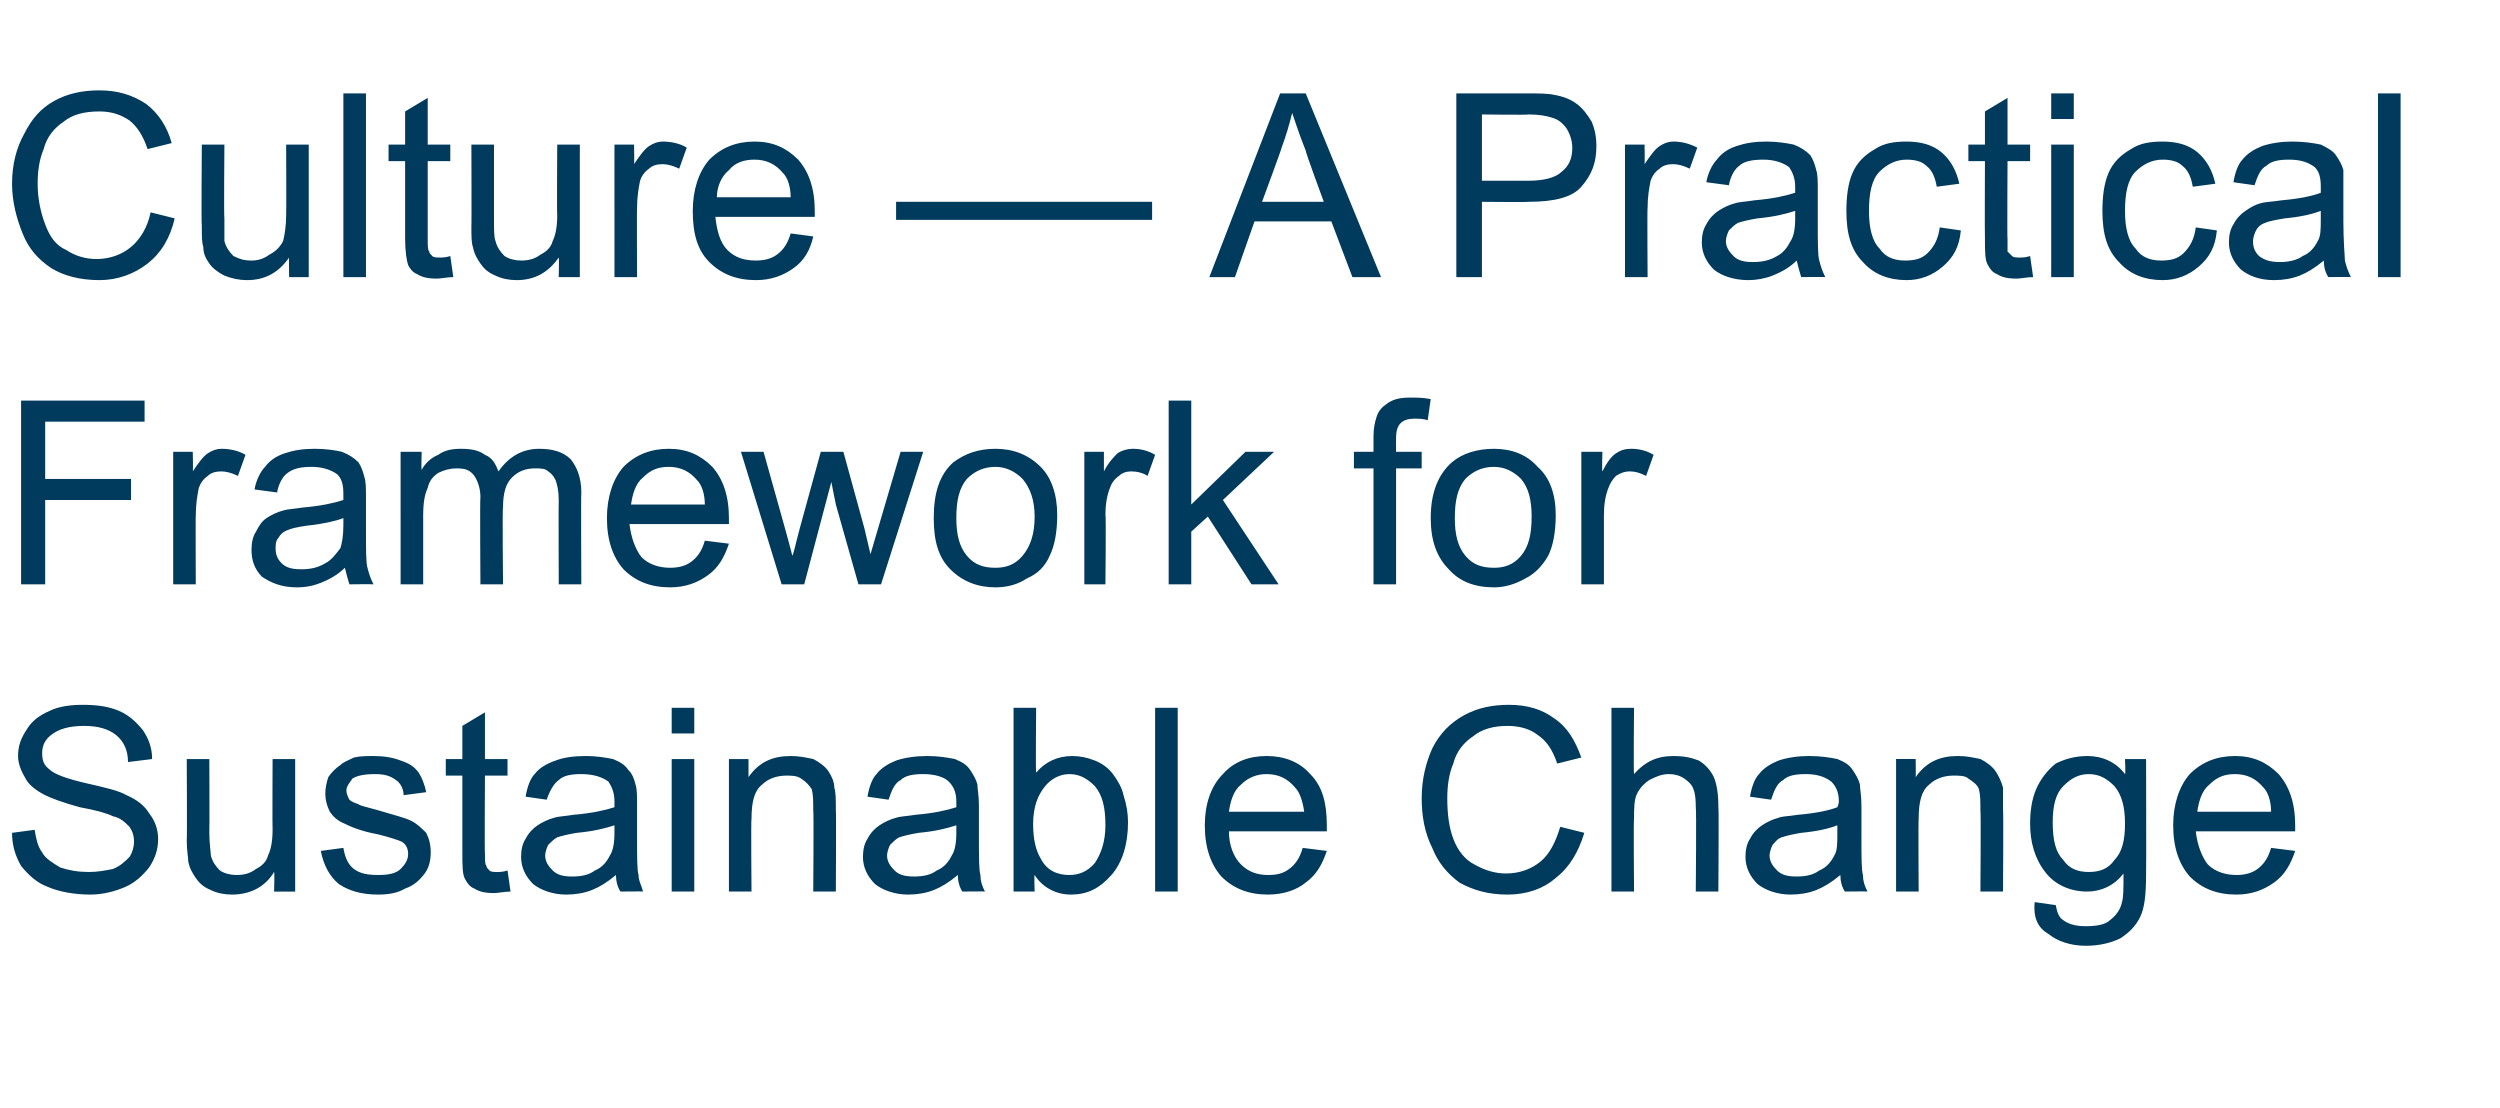 <?xml version="1.0" standalone="no"?><!DOCTYPE svg PUBLIC "-//W3C//DTD SVG 1.1//EN" "http://www.w3.org/Graphics/SVG/1.1/DTD/svg11.dtd"><svg xmlns="http://www.w3.org/2000/svg" version="1.1" width="166px" height="73.6px" viewBox="0 -6 166 73.6" style="top:-6px"><desc>Culture — A Practical Framework for Sustainable Change</desc><defs/><g id="Polygon68546"><path d="m.8 49.3l1.5-.2c.1.6.2 1.1.5 1.5c.2.4.7.7 1.2 1c.6.2 1.2.3 1.9.3c.6 0 1.1-.1 1.6-.2c.5-.2.8-.5 1.1-.8c.2-.3.3-.7.3-1c0-.4-.1-.7-.3-1c-.3-.3-.6-.6-1.1-.7c-.4-.2-1.1-.4-2.2-.6c-1.1-.3-1.9-.6-2.3-.8c-.6-.3-1.1-.7-1.3-1.1c-.3-.5-.5-1-.5-1.5c0-.7.2-1.2.6-1.8c.3-.5.8-.9 1.5-1.2c.6-.3 1.4-.4 2.2-.4c.9 0 1.7.1 2.4.4c.7.3 1.2.8 1.6 1.3c.4.6.6 1.2.6 1.9l-1.6.2c0-.8-.3-1.4-.8-1.8c-.5-.4-1.2-.6-2.1-.6c-1 0-1.7.2-2.2.6c-.4.3-.6.7-.6 1.2c0 .5.1.8.5 1.1c.3.3 1.1.6 2.4.9c1.3.3 2.2.5 2.7.8c.7.3 1.2.7 1.5 1.2c.4.5.6 1.1.6 1.7c0 .7-.2 1.3-.6 1.9c-.4.5-.9 1-1.6 1.3c-.7.3-1.5.5-2.3.5c-1.1 0-2.1-.2-2.8-.5c-.8-.3-1.3-.8-1.8-1.4c-.4-.7-.6-1.4-.6-2.2zm17.4 3.9s.04-1.32 0-1.3c-.6 1-1.6 1.5-2.8 1.5c-.5 0-1-.1-1.4-.3c-.5-.2-.8-.5-1-.8c-.2-.3-.4-.6-.5-1.1c0-.3-.1-.7-.1-1.4c.03.02 0-5.4 0-5.4h1.5s.02 4.85 0 4.9c0 .7.1 1.3.1 1.5c.1.4.3.7.6 1c.3.2.7.3 1.1.3c.5 0 .9-.1 1.3-.4c.4-.2.7-.5.8-.9c.2-.4.3-1 .3-1.7c-.02-.02 0-4.7 0-4.7h1.5v8.8h-1.4zm3.1-2.7l1.5-.2c.1.6.3 1.1.7 1.4c.4.3.9.4 1.6.4c.7 0 1.2-.1 1.5-.4c.3-.3.5-.6.5-1c0-.3-.1-.6-.4-.8c-.2-.1-.8-.3-1.6-.5c-1.1-.2-1.8-.5-2.2-.7c-.5-.2-.8-.5-1-.8c-.2-.4-.3-.8-.3-1.2c0-.4.1-.8.2-1.1c.2-.3.5-.6.8-.8c.2-.2.5-.3.9-.5c.4-.1.9-.1 1.3-.1c.7 0 1.3.1 1.8.3c.6.2.9.4 1.2.8c.2.3.4.8.5 1.3l-1.5.2c0-.4-.2-.8-.5-1c-.4-.3-.8-.4-1.4-.4c-.7 0-1.2.1-1.5.3c-.2.3-.4.5-.4.8c0 .2.1.4.2.6c.1.1.3.2.6.3c.1.1.6.2 1.3.4c1 .3 1.8.5 2.2.7c.4.2.7.5 1 .8c.2.4.3.8.3 1.3c0 .5-.1 1-.4 1.4c-.3.4-.7.8-1.3 1c-.5.3-1.1.4-1.8.4c-1.2 0-2-.3-2.6-.7c-.6-.5-1-1.2-1.2-2.2zM33 51.9c.2 0 .4 0 .7-.1l.2 1.4c-.4 0-.8.1-1.1.1c-.6 0-1-.1-1.3-.3c-.3-.1-.5-.4-.6-.6c-.2-.3-.2-.9-.2-1.8v-5.1h-1.1v-1.1h1.1v-2.2l1.5-.9v3.1h1.5v1.1h-1.5s-.03 5.18 0 5.2c0 .4 0 .7.1.8c0 .1.1.2.2.3c.1.1.3.1.5.1zm8.2 1.3c-.2-.3-.3-.7-.3-1.1c-.6.5-1.1.8-1.6 1c-.5.2-1.1.3-1.7.3c-.9 0-1.7-.3-2.2-.7c-.5-.5-.8-1.1-.8-1.8c0-.5.1-.9.3-1.2c.2-.4.5-.7.8-.9c.3-.2.7-.4 1.1-.5c.3-.1.7-.1 1.3-.2c1.2-.1 2.1-.3 2.7-.5v-.4c0-.6-.2-1-.4-1.3c-.4-.3-1-.5-1.8-.5c-.7 0-1.2.1-1.5.4c-.3.2-.6.7-.8 1.3l-1.4-.2c.1-.6.3-1.2.6-1.5c.3-.4.8-.7 1.4-.9c.5-.2 1.2-.3 2-.3c.7 0 1.3.1 1.8.2c.5.2.8.4 1 .7c.3.3.4.6.5 1c.1.3.1.7.1 1.4v2c0 1.4 0 2.3.1 2.6c0 .4.2.7.3 1.1c.05-.02-1.5 0-1.5 0c0 0-.01-.02 0 0zm-.4-4.4c-.6.2-1.4.4-2.5.5c-.6.1-1 .2-1.3.3c-.2.1-.4.3-.6.5c-.1.2-.2.5-.2.7c0 .4.2.7.5 1c.3.3.7.4 1.3.4c.6 0 1.1-.1 1.5-.4c.5-.2.8-.6 1-1c.2-.3.3-.8.3-1.5v-.5zm3.8-6.1V41h1.5v1.7h-1.5zm0 10.5v-8.8h1.5v8.8h-1.5zm3.8 0v-8.8h1.3v1.2c.7-1 1.6-1.4 2.8-1.4c.6 0 1 .1 1.5.2c.4.2.8.5 1 .8c.2.3.4.7.4 1.1c.1.3.1.8.1 1.5c.03-.04 0 5.4 0 5.4H54s.04-5.39 0-5.4c0-.6 0-1-.1-1.4c-.2-.3-.4-.5-.7-.7c-.3-.2-.6-.2-1-.2c-.6 0-1.2.2-1.6.6c-.5.4-.7 1.1-.7 2.3c-.04-.04 0 4.8 0 4.8h-1.5zm15.5 0c-.2-.3-.3-.7-.3-1.1c-.6.5-1.1.8-1.6 1c-.5.2-1.1.3-1.7.3c-.9 0-1.7-.3-2.2-.7c-.5-.5-.8-1.1-.8-1.8c0-.5.1-.9.3-1.2c.2-.4.5-.7.8-.9c.3-.2.7-.4 1.1-.5c.3-.1.7-.1 1.3-.2c1.2-.1 2.1-.3 2.7-.5v-.4c0-.6-.2-1-.5-1.3c-.3-.3-.9-.5-1.7-.5c-.7 0-1.2.1-1.5.4c-.4.2-.6.7-.8 1.3l-1.4-.2c.1-.6.3-1.2.6-1.5c.3-.4.8-.7 1.3-.9c.6-.2 1.3-.3 2.1-.3c.7 0 1.3.1 1.8.2c.5.2.8.4 1 .7c.2.3.4.6.5 1c0 .3.1.7.1 1.4v2c0 1.4 0 2.3.1 2.6c0 .4.1.7.3 1.1c.04-.02-1.5 0-1.5 0c0 0-.03-.02 0 0zm-.4-4.4c-.6.2-1.4.4-2.5.5c-.6.1-1 .2-1.3.3c-.2.1-.4.3-.6.5c-.1.2-.2.5-.2.7c0 .4.2.7.5 1c.3.3.7.4 1.3.4c.6 0 1.1-.1 1.5-.4c.5-.2.8-.6 1-1c.2-.3.3-.8.3-1.5v-.5zm5.2 4.4h-1.4V41h1.5s-.04 4.35 0 4.3c.6-.7 1.4-1.1 2.4-1.1c.5 0 1 .1 1.5.3c.5.2.9.5 1.2.9c.3.4.6.9.7 1.4c.2.6.3 1.2.3 1.8c0 1.5-.4 2.7-1.1 3.5c-.8.9-1.6 1.3-2.7 1.3c-1 0-1.9-.5-2.4-1.3c-.04-.03 0 1.1 0 1.1zm-.1-4.5c0 1.1.2 1.8.5 2.3c.4.8 1.1 1.1 1.9 1.1c.6 0 1.2-.2 1.7-.8c.4-.6.7-1.4.7-2.5c0-1.2-.2-2-.7-2.6c-.5-.5-1-.8-1.7-.8c-.6 0-1.2.3-1.6.8c-.5.6-.8 1.4-.8 2.5zm8.1 4.5V41h1.5v12.2h-1.5zm9.8-2.9l1.6.2c-.3.9-.7 1.6-1.4 2.1c-.6.5-1.5.8-2.5.8c-1.3 0-2.3-.4-3.1-1.2c-.7-.8-1.1-1.9-1.1-3.4c0-1.4.4-2.6 1.2-3.4c.7-.8 1.7-1.2 2.9-1.2c1.2 0 2.2.4 2.9 1.2c.8.8 1.1 1.9 1.1 3.4v.4h-6.5c0 .9.3 1.7.8 2.2c.5.5 1.1.7 1.8.7c.6 0 1-.1 1.4-.4c.4-.3.7-.7.9-1.4zm-4.9-2.4h5c-.1-.7-.3-1.3-.6-1.6c-.5-.6-1.1-.9-1.9-.9c-.6 0-1.2.2-1.7.7c-.5.4-.7 1.1-.8 1.8zm22 1l1.6.4c-.4 1.3-1 2.3-1.9 3c-.8.7-1.9 1.1-3.2 1.1c-1.3 0-2.3-.3-3.2-.8c-.8-.6-1.4-1.3-1.8-2.3c-.5-1-.7-2.1-.7-3.3c0-1.3.3-2.4.7-3.3c.5-1 1.2-1.7 2.1-2.2c.9-.5 1.9-.7 3-.7c1.2 0 2.2.3 3 .9c.9.6 1.4 1.5 1.8 2.6l-1.6.4c-.3-.9-.7-1.5-1.3-1.9c-.5-.4-1.2-.6-2-.6c-.9 0-1.7.2-2.3.7c-.6.4-1.1 1-1.3 1.8c-.3.7-.4 1.5-.4 2.3c0 1 .1 1.9.4 2.7c.3.8.8 1.4 1.4 1.7c.7.4 1.4.6 2.1.6c.9 0 1.7-.3 2.3-.8c.6-.5 1-1.3 1.3-2.3zm3.4 4.3V41h1.5s-.04 4.37 0 4.4c.7-.8 1.5-1.2 2.6-1.2c.7 0 1.2.1 1.7.3c.5.3.8.7 1 1.1c.2.5.3 1.1.3 2c.04-.01 0 5.6 0 5.6h-1.5s.05-5.61 0-5.6c0-.8-.1-1.3-.4-1.6c-.4-.4-.8-.6-1.4-.6c-.5 0-.9.2-1.3.4c-.3.2-.6.5-.8.9c-.2.4-.2 1-.2 1.7c-.04-.05 0 4.8 0 4.8H107zm15.5 0c-.2-.3-.3-.7-.3-1.1c-.6.5-1.1.8-1.6 1c-.5.2-1.1.3-1.7.3c-.9 0-1.7-.3-2.2-.7c-.5-.5-.8-1.1-.8-1.8c0-.5.1-.9.3-1.2c.2-.4.5-.7.8-.9c.3-.2.7-.4 1.1-.5c.2-.1.7-.1 1.3-.2c1.2-.1 2.1-.3 2.6-.5c.1-.2.1-.4.1-.4c0-.6-.2-1-.5-1.3c-.4-.3-.9-.5-1.7-.5c-.7 0-1.2.1-1.5.4c-.4.2-.6.7-.8 1.3l-1.4-.2c.1-.6.3-1.2.6-1.5c.3-.4.8-.7 1.3-.9c.6-.2 1.3-.3 2-.3c.8 0 1.4.1 1.9.2c.5.2.8.4 1 .7c.2.3.4.6.5 1c0 .3.1.7.1 1.4v2c0 1.4 0 2.3.1 2.6c0 .4.1.7.3 1.1c.03-.02-1.5 0-1.5 0c0 0-.03-.02 0 0zm-.5-4.4c-.5.2-1.3.4-2.4.5c-.6.1-1 .2-1.3.3c-.3.1-.4.3-.6.5c-.1.2-.2.5-.2.7c0 .4.2.7.5 1c.3.3.7.4 1.3.4c.6 0 1.1-.1 1.5-.4c.5-.2.8-.6 1-1c.2-.3.2-.8.2-1.5v-.5zm3.9 4.4v-8.8h1.3s.02 1.21 0 1.2c.7-1 1.6-1.4 2.8-1.4c.6 0 1 .1 1.5.2c.4.2.8.5 1 .8c.2.3.4.7.5 1.1v1.5c.04-.04 0 5.4 0 5.4h-1.5s.04-5.39 0-5.4c0-.6 0-1-.1-1.4c-.1-.3-.4-.5-.7-.7c-.2-.2-.6-.2-1-.2c-.6 0-1.2.2-1.6.6c-.5.4-.7 1.1-.7 2.3c-.03-.04 0 4.8 0 4.8h-1.5zm9.2.7l1.4.2c.1.5.2.8.5 1c.4.3.9.4 1.5.4c.7 0 1.3-.1 1.6-.4c.4-.3.7-.7.8-1.2c.1-.3.1-.9.1-1.9c-.6.8-1.5 1.2-2.4 1.2c-1.2 0-2.2-.5-2.8-1.3c-.7-.9-1-2-1-3.2c0-.8.1-1.6.4-2.3c.3-.7.8-1.3 1.3-1.7c.6-.3 1.3-.5 2.1-.5c1 0 1.9.4 2.5 1.2c.05.02 0-1 0-1h1.4s.02 7.58 0 7.6c0 1.4-.1 2.3-.4 2.9c-.3.6-.7 1-1.3 1.4c-.6.3-1.4.5-2.3.5c-1 0-1.9-.3-2.5-.8c-.7-.4-1-1.1-.9-2.1zm1.2-5.3c0 1.2.2 2 .7 2.5c.4.6 1 .8 1.7.8c.7 0 1.3-.2 1.7-.8c.5-.5.7-1.3.7-2.4c0-1.1-.2-1.9-.7-2.5c-.5-.5-1-.8-1.7-.8c-.7 0-1.2.3-1.7.8c-.5.5-.7 1.3-.7 2.4zm14.5 1.7l1.6.2c-.3.9-.7 1.6-1.4 2.1c-.7.5-1.5.8-2.5.8c-1.3 0-2.3-.4-3.1-1.2c-.7-.8-1.1-1.9-1.1-3.4c0-1.4.4-2.6 1.1-3.4c.8-.8 1.8-1.2 3-1.2c1.2 0 2.1.4 2.9 1.2c.7.8 1.1 1.9 1.1 3.4v.4h-6.6c.1.9.4 1.7.8 2.2c.5.5 1.2.7 1.9.7c.5 0 1-.1 1.4-.4c.4-.3.7-.7.9-1.4zm-4.9-2.4h4.9c0-.7-.2-1.3-.5-1.6c-.5-.6-1.1-.9-1.9-.9c-.7 0-1.2.2-1.7.7c-.5.4-.7 1.1-.8 1.8z" stroke="none" fill="#003a5c"/></g><g id="Polygon68545"><path d="m1.4 32.8V20.6h8.2v1.4H3v3.8h5.7v1.4H3v5.6H1.4zm10.1 0V24h1.3s.03 1.3 0 1.3c.4-.6.7-1 1-1.2c.3-.2.6-.3.9-.3c.5 0 1.1.1 1.6.4l-.5 1.4c-.4-.2-.8-.3-1.1-.3c-.4 0-.7.1-.9.3c-.3.2-.5.5-.6.8c-.1.5-.2 1.1-.2 1.8c-.02-.04 0 4.6 0 4.6h-1.5zm11.7 0c-.1-.3-.2-.7-.3-1.1c-.5.5-1.1.8-1.6 1c-.5.2-1 .3-1.6.3c-1 0-1.7-.3-2.3-.7c-.5-.5-.7-1.1-.7-1.8c0-.5.1-.9.3-1.2c.2-.4.4-.7.7-.9c.3-.2.7-.4 1.1-.5c.3-.1.7-.1 1.3-.2c1.2-.1 2.1-.3 2.7-.5v-.4c0-.6-.1-1-.4-1.3c-.4-.3-1-.5-1.7-.5c-.7 0-1.2.1-1.6.4c-.3.2-.6.7-.7 1.3l-1.5-.2c.1-.6.4-1.2.7-1.5c.3-.4.7-.7 1.3-.9c.6-.2 1.2-.3 2-.3c.7 0 1.4.1 1.8.2c.5.2.8.4 1.1.7c.2.3.3.6.4 1c.1.3.1.7.1 1.4v2c0 1.4 0 2.3.1 2.6c.1.4.2.7.4 1.1c-.02-.02-1.6 0-1.6 0c0 0 .02-.02 0 0zm-.4-4.4c-.5.2-1.4.4-2.4.5c-.7.1-1.1.2-1.3.3c-.3.1-.5.3-.6.5c-.2.2-.2.5-.2.7c0 .4.1.7.4 1c.3.3.7.4 1.3.4c.6 0 1.1-.1 1.6-.4c.4-.2.7-.6 1-1c.1-.3.2-.8.2-1.5v-.5zm3.8 4.4V24h1.4s-.04 1.2 0 1.2c.2-.4.6-.8 1.1-1c.4-.3.9-.4 1.5-.4c.7 0 1.2.1 1.6.4c.5.2.7.6.9 1.1c.7-1 1.6-1.5 2.7-1.5c.9 0 1.6.2 2.1.7c.4.5.7 1.2.7 2.2c-.03.03 0 6.1 0 6.1h-1.5s-.02-5.58 0-5.6c0-.6-.1-1-.2-1.3c-.1-.2-.2-.4-.5-.6c-.2-.2-.5-.2-.9-.2c-.6 0-1.1.2-1.5.6c-.4.4-.6 1-.6 2c-.05-.05 0 5.1 0 5.1h-1.5s-.04-5.75 0-5.8c0-.6-.2-1.1-.4-1.4c-.3-.4-.6-.5-1.2-.5c-.4 0-.8.1-1.2.3c-.3.2-.6.5-.7 1c-.2.4-.3 1-.3 1.8v4.6h-1.5zm20.2-2.9l1.6.2c-.3.9-.7 1.6-1.4 2.1c-.7.5-1.5.8-2.5.8c-1.3 0-2.3-.4-3.1-1.2c-.7-.8-1.1-1.9-1.1-3.4c0-1.4.4-2.6 1.1-3.4c.8-.8 1.8-1.2 3-1.2c1.2 0 2.1.4 2.9 1.2c.7.8 1.1 1.9 1.1 3.4v.4h-6.6c.1.9.4 1.7.8 2.2c.5.5 1.2.7 1.9.7c.5 0 1-.1 1.4-.4c.4-.3.7-.7.9-1.4zm-4.9-2.4h4.9c0-.7-.2-1.3-.5-1.6c-.5-.6-1.1-.9-1.9-.9c-.7 0-1.2.2-1.7.7c-.5.4-.7 1.1-.8 1.8zm10 5.3L49.2 24h1.5l1.4 5s.54 1.94.5 1.9c.1-.1.2-.7.5-1.8l1.4-5.1h1.5l1.4 5.1l.4 1.7l.5-1.7l1.5-5.1h1.5l-2.8 8.8H57l-1.5-5.3l-.3-1.5l-1.8 6.8h-1.5zM62 28.4c0-1.7.4-2.9 1.3-3.7c.8-.6 1.7-.9 2.8-.9c1.2 0 2.2.4 3 1.2c.7.7 1.1 1.8 1.1 3.2c0 1.2-.2 2.1-.5 2.7c-.3.7-.8 1.2-1.5 1.5c-.6.4-1.3.6-2.1.6c-1.2 0-2.2-.4-3-1.2c-.8-.8-1.1-1.9-1.1-3.4zm1.5 0c0 1.1.2 1.9.7 2.5c.5.6 1.1.8 1.9.8c.7 0 1.3-.2 1.8-.8c.5-.6.8-1.4.8-2.6c0-1.1-.3-1.9-.8-2.5c-.5-.5-1.1-.8-1.8-.8c-.8 0-1.4.3-1.9.8c-.5.6-.7 1.4-.7 2.6zm8.5 4.4V24h1.3v1.3c.3-.6.7-1 .9-1.2c.3-.2.7-.3 1-.3c.5 0 1 .1 1.5.4l-.5 1.4c-.3-.2-.7-.3-1.1-.3c-.3 0-.6.1-.8.3c-.3.2-.5.5-.6.8c-.2.5-.3 1.1-.3 1.8c.05-.04 0 4.6 0 4.6H72zm5.6 0V20.6h1.5v6.9l3.6-3.5h1.9l-3.4 3.2l3.7 5.6h-1.8l-2.9-4.5l-1.1 1v3.5h-1.5zm13.6 0v-7.7h-1.3V24h1.3v-1c0-.6.1-1 .2-1.3c.1-.4.4-.7.7-.9c.4-.3.9-.4 1.5-.4c.5 0 .9 0 1.4.1l-.2 1.4c-.3-.1-.6-.1-.9-.1c-.4 0-.7.1-.9.3c-.2.2-.3.5-.3 1c-.01.05 0 .9 0 .9h1.7v1.1h-1.7v7.7h-1.5zm3.8-4.4c0-1.7.5-2.9 1.4-3.7c.7-.6 1.7-.9 2.8-.9c1.2 0 2.2.4 2.9 1.2c.8.7 1.2 1.8 1.2 3.2c0 1.2-.2 2.1-.5 2.7c-.4.7-.9 1.2-1.5 1.5c-.7.4-1.4.6-2.1.6c-1.3 0-2.3-.4-3-1.2c-.8-.8-1.2-1.9-1.2-3.4zm1.6 0c0 1.1.2 1.9.7 2.5c.5.6 1.1.8 1.9.8c.7 0 1.3-.2 1.8-.8c.5-.6.7-1.4.7-2.6c0-1.1-.2-1.9-.7-2.5c-.5-.5-1.1-.8-1.8-.8c-.8 0-1.4.3-1.9.8c-.5.6-.7 1.4-.7 2.6zm8.4 4.4V24h1.4s-.04 1.3 0 1.3c.3-.6.6-1 .9-1.2c.3-.2.6-.3 1-.3c.5 0 1 .1 1.5.4l-.5 1.4c-.4-.2-.7-.3-1.1-.3c-.3 0-.6.1-.9.3c-.2.2-.4.5-.5.8c-.2.5-.3 1.1-.3 1.8v4.6H105z" stroke="none" fill="#003a5c"/></g><g id="Polygon68544"><path d="m10 8.1l1.6.4c-.3 1.3-.9 2.3-1.8 3c-.9.7-2 1.1-3.2 1.1c-1.3 0-2.4-.3-3.2-.8c-.9-.6-1.5-1.3-1.9-2.3c-.4-1-.7-2.1-.7-3.3c0-1.3.3-2.4.8-3.3c.5-1 1.1-1.7 2-2.2c.9-.5 1.9-.7 3-.7c1.2 0 2.2.3 3.1.9c.8.6 1.4 1.5 1.7 2.6l-1.6.4C9.5 3 9.1 2.4 8.6 2c-.6-.4-1.2-.6-2-.6c-1 0-1.8.2-2.4.7c-.6.4-1.1 1-1.3 1.8c-.3.7-.4 1.5-.4 2.3c0 1 .2 1.9.5 2.7c.3.8.7 1.4 1.4 1.7c.6.4 1.3.6 2 .6c.9 0 1.7-.3 2.3-.8c.6-.5 1.1-1.3 1.3-2.3zm9.2 4.3s-.03-1.32 0-1.3c-.7 1-1.6 1.5-2.8 1.5c-.5 0-1-.1-1.5-.3c-.4-.2-.8-.5-1-.8c-.2-.3-.4-.6-.4-1.1c-.1-.3-.1-.7-.1-1.4c-.04.02 0-5.4 0-5.4h1.5s-.04 4.85 0 4.9v1.5c.1.4.3.7.6 1c.4.2.7.3 1.2.3c.4 0 .8-.1 1.2-.4c.4-.2.7-.5.9-.9c.1-.4.2-1 .2-1.7c.02-.02 0-4.7 0-4.7h1.5v8.8h-1.3zm3.6 0V.2h1.5v12.2h-1.5zm6.4-1.3c.2 0 .4 0 .7-.1l.2 1.4c-.4 0-.8.1-1.1.1c-.6 0-1-.1-1.3-.3c-.3-.1-.5-.4-.6-.6c-.1-.3-.2-.9-.2-1.8V4.7h-1.1V3.6h1.1V1.4l1.5-.9v3.1h1.5v1.1h-1.5v5.2c0 .4 0 .7.1.8c0 .1.1.2.2.3c.1.1.3.1.5.1zm7.9 1.3s.03-1.32 0-1.3c-.7 1-1.6 1.5-2.8 1.5c-.5 0-1-.1-1.4-.3c-.5-.2-.8-.5-1-.8c-.2-.3-.4-.6-.5-1.1c-.1-.3-.1-.7-.1-1.4c.02.02 0-5.4 0-5.4h1.5v4.9c0 .7 0 1.3.1 1.5c.1.4.3.7.6 1c.3.2.7.3 1.1.3c.5 0 .9-.1 1.3-.4c.4-.2.7-.5.8-.9c.2-.4.3-1 .3-1.7c-.03-.02 0-4.7 0-4.7h1.5v8.8h-1.4zm3.7 0V3.6h1.3s.03 1.3 0 1.3c.4-.6.7-1 1-1.2c.3-.2.6-.3.9-.3c.5 0 1.1.1 1.6.4l-.5 1.4c-.4-.2-.8-.3-1.1-.3c-.4 0-.7.1-.9.3c-.3.2-.5.5-.6.8c-.1.5-.2 1.1-.2 1.8c-.02-.04 0 4.6 0 4.6h-1.5zm11.7-2.9l1.5.2c-.2.9-.6 1.6-1.3 2.1c-.7.5-1.5.8-2.5.8c-1.3 0-2.3-.4-3.1-1.2c-.8-.8-1.1-1.9-1.1-3.4c0-1.4.4-2.6 1.1-3.4c.8-.8 1.8-1.2 3-1.2c1.2 0 2.1.4 2.9 1.2c.7.8 1.1 1.9 1.1 3.4v.4h-6.6c.1.9.3 1.7.8 2.2c.5.5 1.1.7 1.9.7c.5 0 1-.1 1.4-.4c.4-.3.7-.7.9-1.4zm-4.9-2.4h4.9c0-.7-.2-1.3-.5-1.6c-.5-.6-1.1-.9-1.9-.9c-.7 0-1.3.2-1.7.7c-.5.4-.8 1.1-.8 1.8zm11.9 1.5V7.4h17v1.2h-17zm20.8 3.8L85 .2h1.7l5 12.2h-1.9l-1.4-3.7h-5.1L82 12.4h-1.7zm3.5-5h4.1S86.65 4.01 86.7 4c-.4-1-.7-1.9-.9-2.5c-.2.8-.4 1.5-.7 2.3c.03.01-1.3 3.6-1.3 3.6zm12.9 5V.2h4.6c.8 0 1.5 0 1.9.1c.6.1 1.1.3 1.5.6c.4.3.7.7 1 1.2c.2.5.3 1 .3 1.6c0 1.1-.3 1.9-1 2.7c-.6.7-1.8 1-3.5 1c-.02.03-3.1 0-3.1 0v5h-1.7zM98.4 6h3.1c1 0 1.8-.2 2.2-.6c.5-.4.7-.9.7-1.6c0-.5-.2-1-.4-1.3c-.3-.4-.6-.6-1-.7c-.3-.1-.8-.2-1.5-.2c-.03.04-3.1 0-3.1 0v4.4zm9.5 6.4V3.6h1.3s.02 1.3 0 1.3c.4-.6.7-1 1-1.2c.3-.2.6-.3.9-.3c.5 0 1 .1 1.6.4l-.5 1.4c-.4-.2-.8-.3-1.1-.3c-.4 0-.7.1-.9.3c-.3.2-.5.5-.6.8c-.1.5-.2 1.1-.2 1.8c-.03-.04 0 4.6 0 4.6h-1.5zm11.7 0c-.1-.3-.2-.7-.3-1.1c-.5.5-1.1.8-1.6 1c-.5.2-1.1.3-1.6.3c-1 0-1.8-.3-2.3-.7c-.5-.5-.8-1.1-.8-1.8c0-.5.1-.9.3-1.2c.2-.4.5-.7.8-.9c.3-.2.7-.4 1.1-.5c.3-.1.7-.1 1.3-.2c1.2-.1 2.1-.3 2.7-.5v-.4c0-.6-.2-1-.4-1.3c-.4-.3-1-.5-1.7-.5c-.7 0-1.3.1-1.6.4c-.3.2-.6.7-.7 1.3l-1.5-.2c.1-.6.4-1.2.7-1.5c.3-.4.7-.7 1.3-.9c.6-.2 1.2-.3 2-.3c.7 0 1.3.1 1.8.2c.5.2.8.4 1.1.7c.2.3.3.6.4 1c.1.3.1.7.1 1.4v2c0 1.4 0 2.3.1 2.6c.1.4.2.7.4 1.1c-.03-.02-1.6 0-1.6 0c0 0 .01-.02 0 0zm-.4-4.4c-.6.2-1.4.4-2.5.5c-.6.1-1 .2-1.3.3c-.2.1-.4.3-.6.5c-.1.2-.2.5-.2.7c0 .4.2.7.5 1c.3.3.7.4 1.3.4c.6 0 1.1-.1 1.6-.4c.4-.2.7-.6.9-1c.2-.3.3-.8.3-1.5v-.5zm9.6 1.1l1.4.2c-.1 1.1-.5 1.8-1.2 2.4c-.7.6-1.5.9-2.4.9c-1.2 0-2.2-.4-2.9-1.2c-.8-.8-1.1-1.9-1.1-3.4c0-.9.1-1.8.4-2.5c.3-.7.8-1.2 1.5-1.6c.6-.4 1.3-.5 2.1-.5c.9 0 1.7.2 2.3.7c.6.5 1 1.2 1.2 2.1l-1.5.2c-.1-.6-.3-1.1-.7-1.4c-.3-.3-.8-.4-1.3-.4c-.7 0-1.3.3-1.8.8c-.5.5-.7 1.4-.7 2.6c0 1.1.2 2 .7 2.5c.4.6 1 .8 1.7.8c.6 0 1.1-.1 1.5-.5c.4-.4.7-.9.8-1.7zm5.3 2c.2 0 .4 0 .7-.1l.2 1.4c-.4 0-.8.1-1.1.1c-.6 0-1-.1-1.3-.3c-.3-.1-.5-.4-.6-.6c-.2-.3-.2-.9-.2-1.8c-.02-.01 0-5.1 0-5.1h-1.1V3.6h1.1V1.4l1.5-.9v3.1h1.5v1.1h-1.5s-.03 5.18 0 5.2v.8l.3.3c.1.1.3.1.5.1zm2.1-9.2V.2h1.5v1.7h-1.5zm0 10.5V3.6h1.5v8.8h-1.5zm9.6-3.3l1.4.2c-.1 1.1-.5 1.8-1.2 2.4c-.7.6-1.5.9-2.4.9c-1.2 0-2.2-.4-2.9-1.2c-.8-.8-1.1-1.9-1.1-3.4c0-.9.1-1.8.4-2.5c.3-.7.8-1.2 1.5-1.6c.6-.4 1.3-.5 2.1-.5c.9 0 1.7.2 2.3.7c.6.5 1 1.2 1.2 2.1l-1.5.2c-.1-.6-.3-1.1-.7-1.4c-.3-.3-.8-.4-1.3-.4c-.7 0-1.3.3-1.8.8c-.5.5-.7 1.4-.7 2.6c0 1.1.2 2 .7 2.5c.4.6 1 .8 1.7.8c.6 0 1.1-.1 1.5-.5c.4-.4.7-.9.8-1.7zm8.8 3.3c-.2-.3-.3-.7-.3-1.1c-.6.5-1.1.8-1.6 1c-.5.2-1.1.3-1.7.3c-1 0-1.7-.3-2.2-.7c-.5-.5-.8-1.1-.8-1.8c0-.5.1-.9.3-1.2c.2-.4.5-.7.8-.9c.3-.2.6-.4 1-.5c.3-.1.8-.1 1.4-.2c1.2-.1 2.1-.3 2.6-.5v-.4c0-.6-.1-1-.4-1.3c-.4-.3-.9-.5-1.7-.5c-.7 0-1.2.1-1.5.4c-.4.2-.6.7-.8 1.3l-1.4-.2c.1-.6.3-1.2.6-1.5c.3-.4.8-.7 1.3-.9c.6-.2 1.3-.3 2-.3c.8 0 1.4.1 1.9.2c.4.2.8.4 1 .7c.2.3.4.6.5 1v3.4c0 1.4.1 2.3.1 2.6c.1.4.2.7.4 1.1c.02-.02-1.5 0-1.5 0c0 0-.04-.02 0 0zm-.5-4.4c-.5.2-1.3.4-2.4.5c-.6.1-1.1.2-1.3.3c-.3.1-.5.3-.6.5c-.1.2-.2.5-.2.7c0 .4.1.7.4 1c.4.3.8.4 1.4.4c.5 0 1.1-.1 1.5-.4c.5-.2.8-.6 1-1c.2-.3.2-.8.2-1.5v-.5zm3.8 4.4V.2h1.5v12.2h-1.5z" stroke="none" fill="#003a5c"/></g></svg>